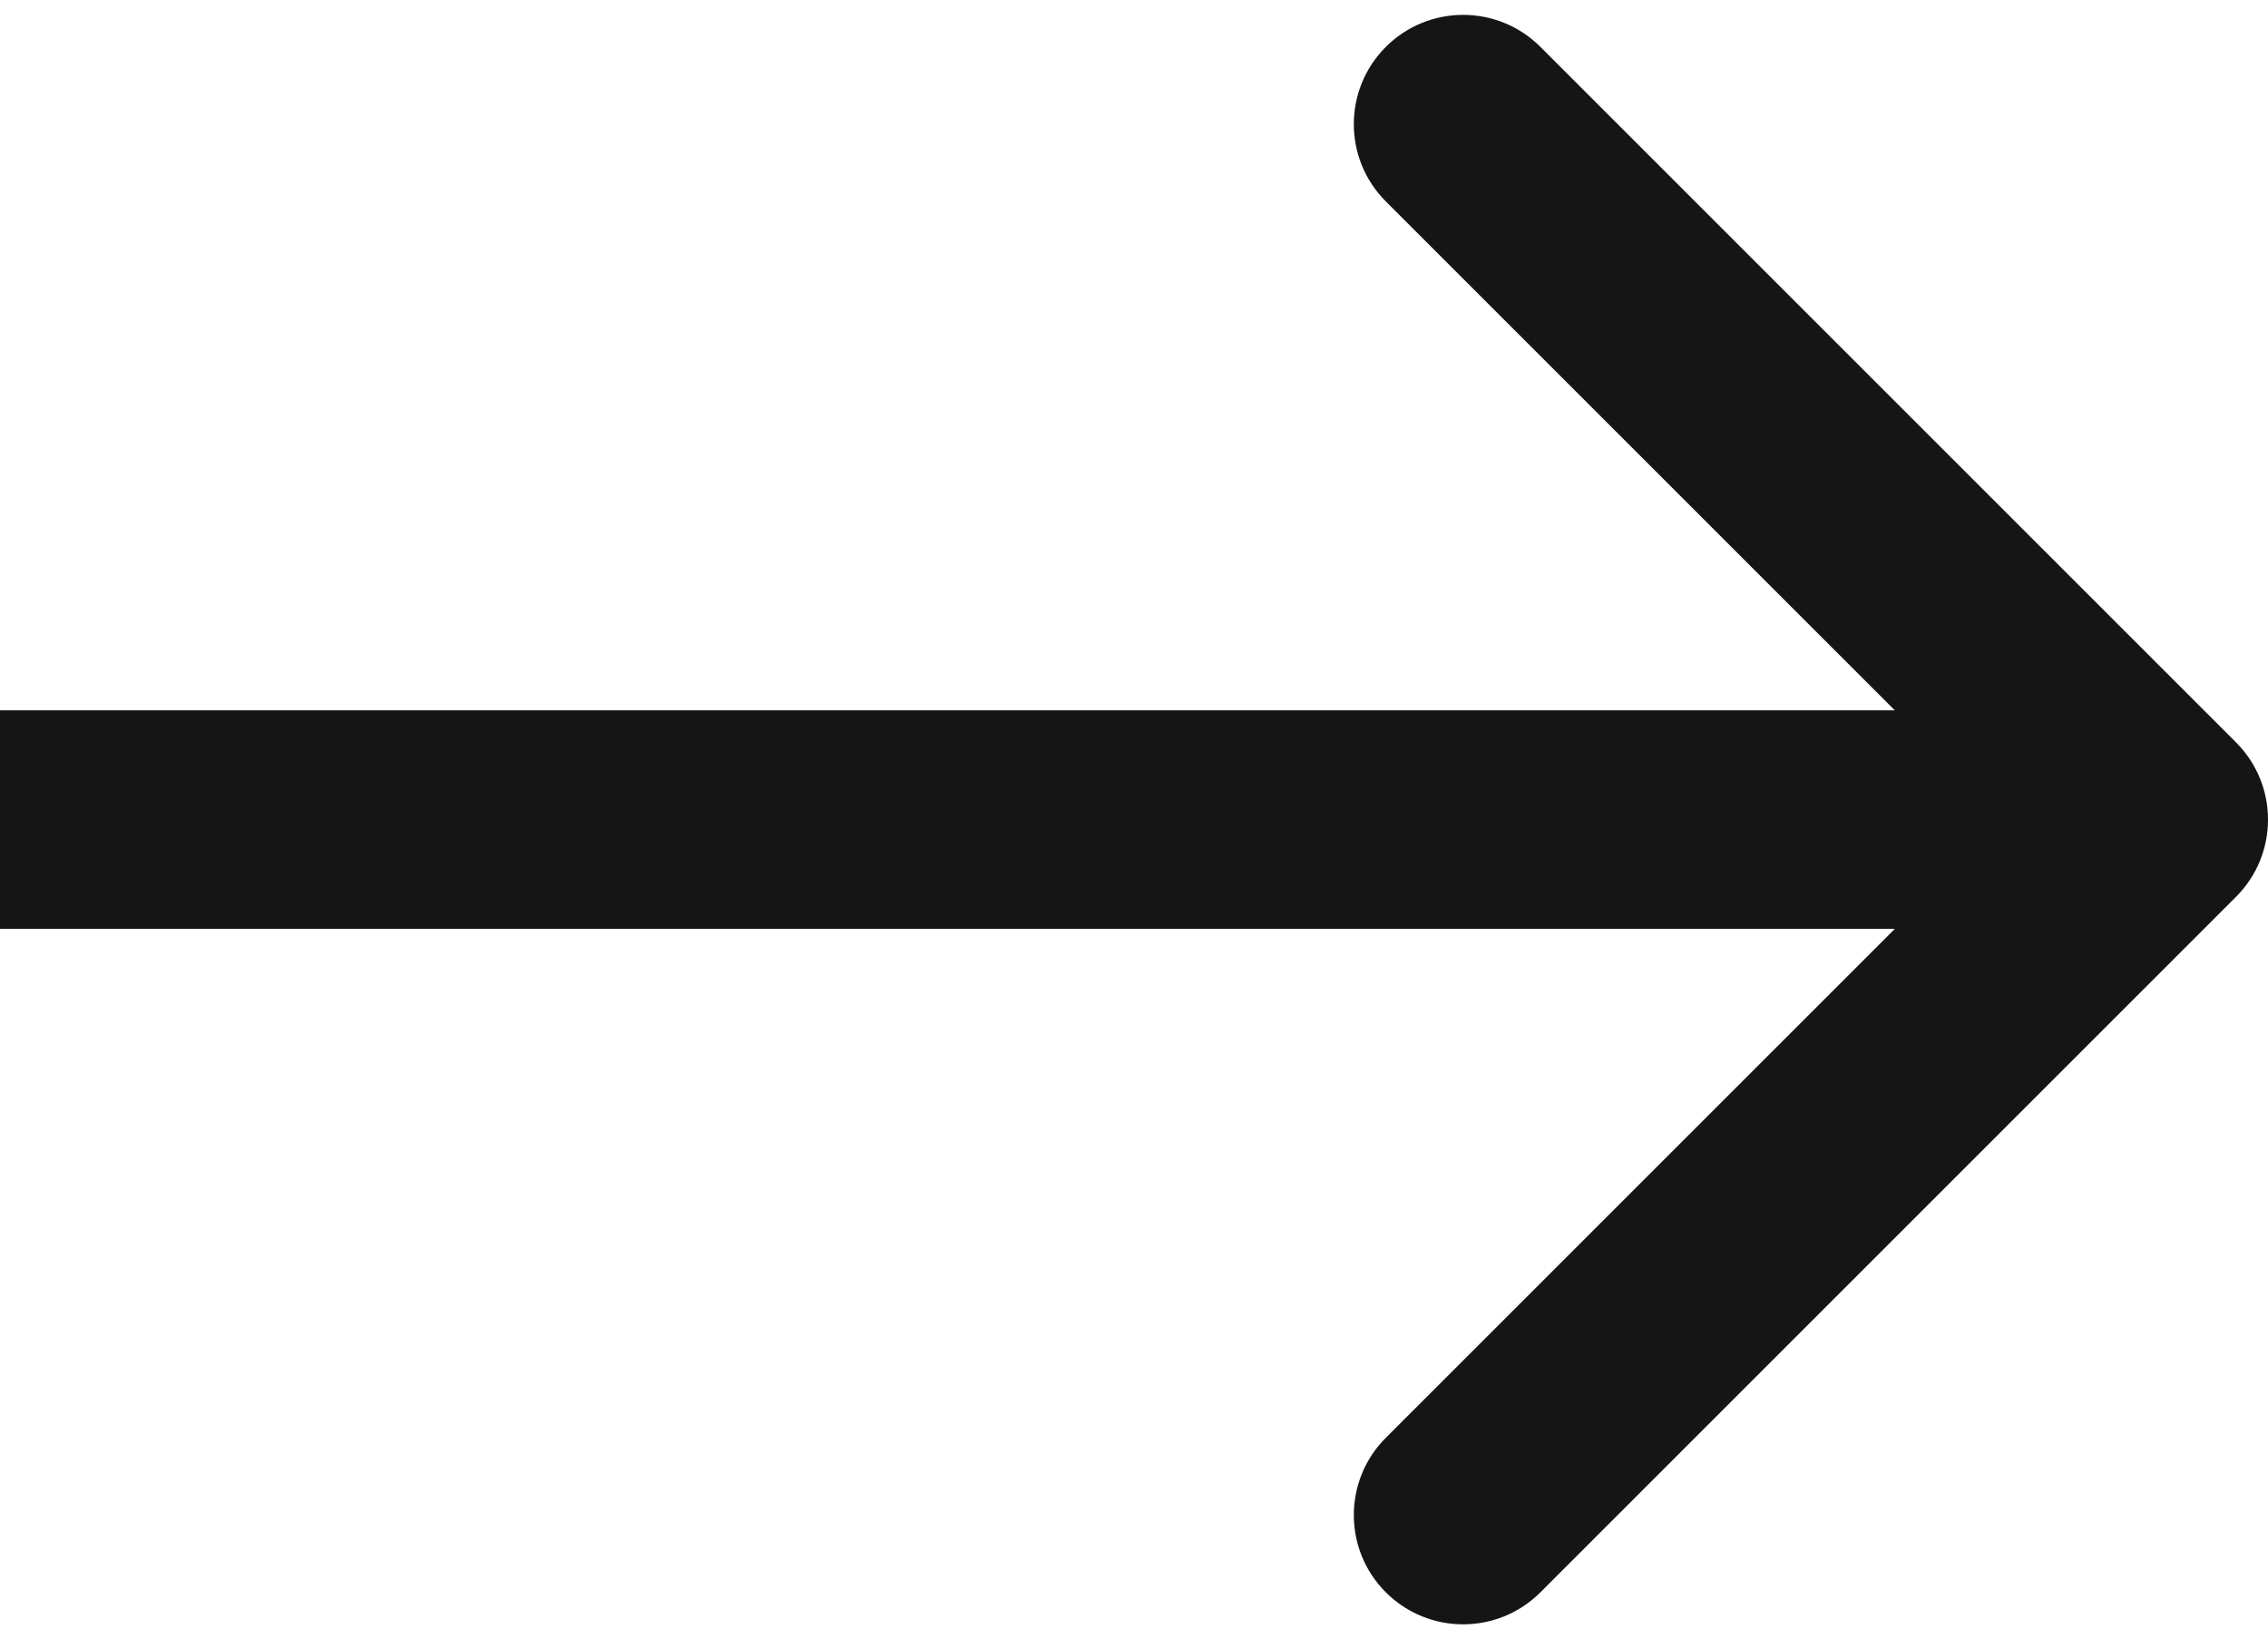 <?xml version="1.0" encoding="UTF-8"?> <svg xmlns="http://www.w3.org/2000/svg" width="83" height="60" viewBox="0 0 83 60" fill="none"> <path d="M81.828 32.828C83.391 31.266 83.391 28.734 81.828 27.172L56.373 1.716C54.81 0.154 52.278 0.154 50.716 1.716C49.154 3.278 49.154 5.81 50.716 7.373L73.343 30L50.716 52.627C49.154 54.19 49.154 56.722 50.716 58.284C52.278 59.846 54.81 59.846 56.373 58.284L81.828 32.828ZM0 34H79V26H0V34Z" fill="#151515"></path> </svg> 